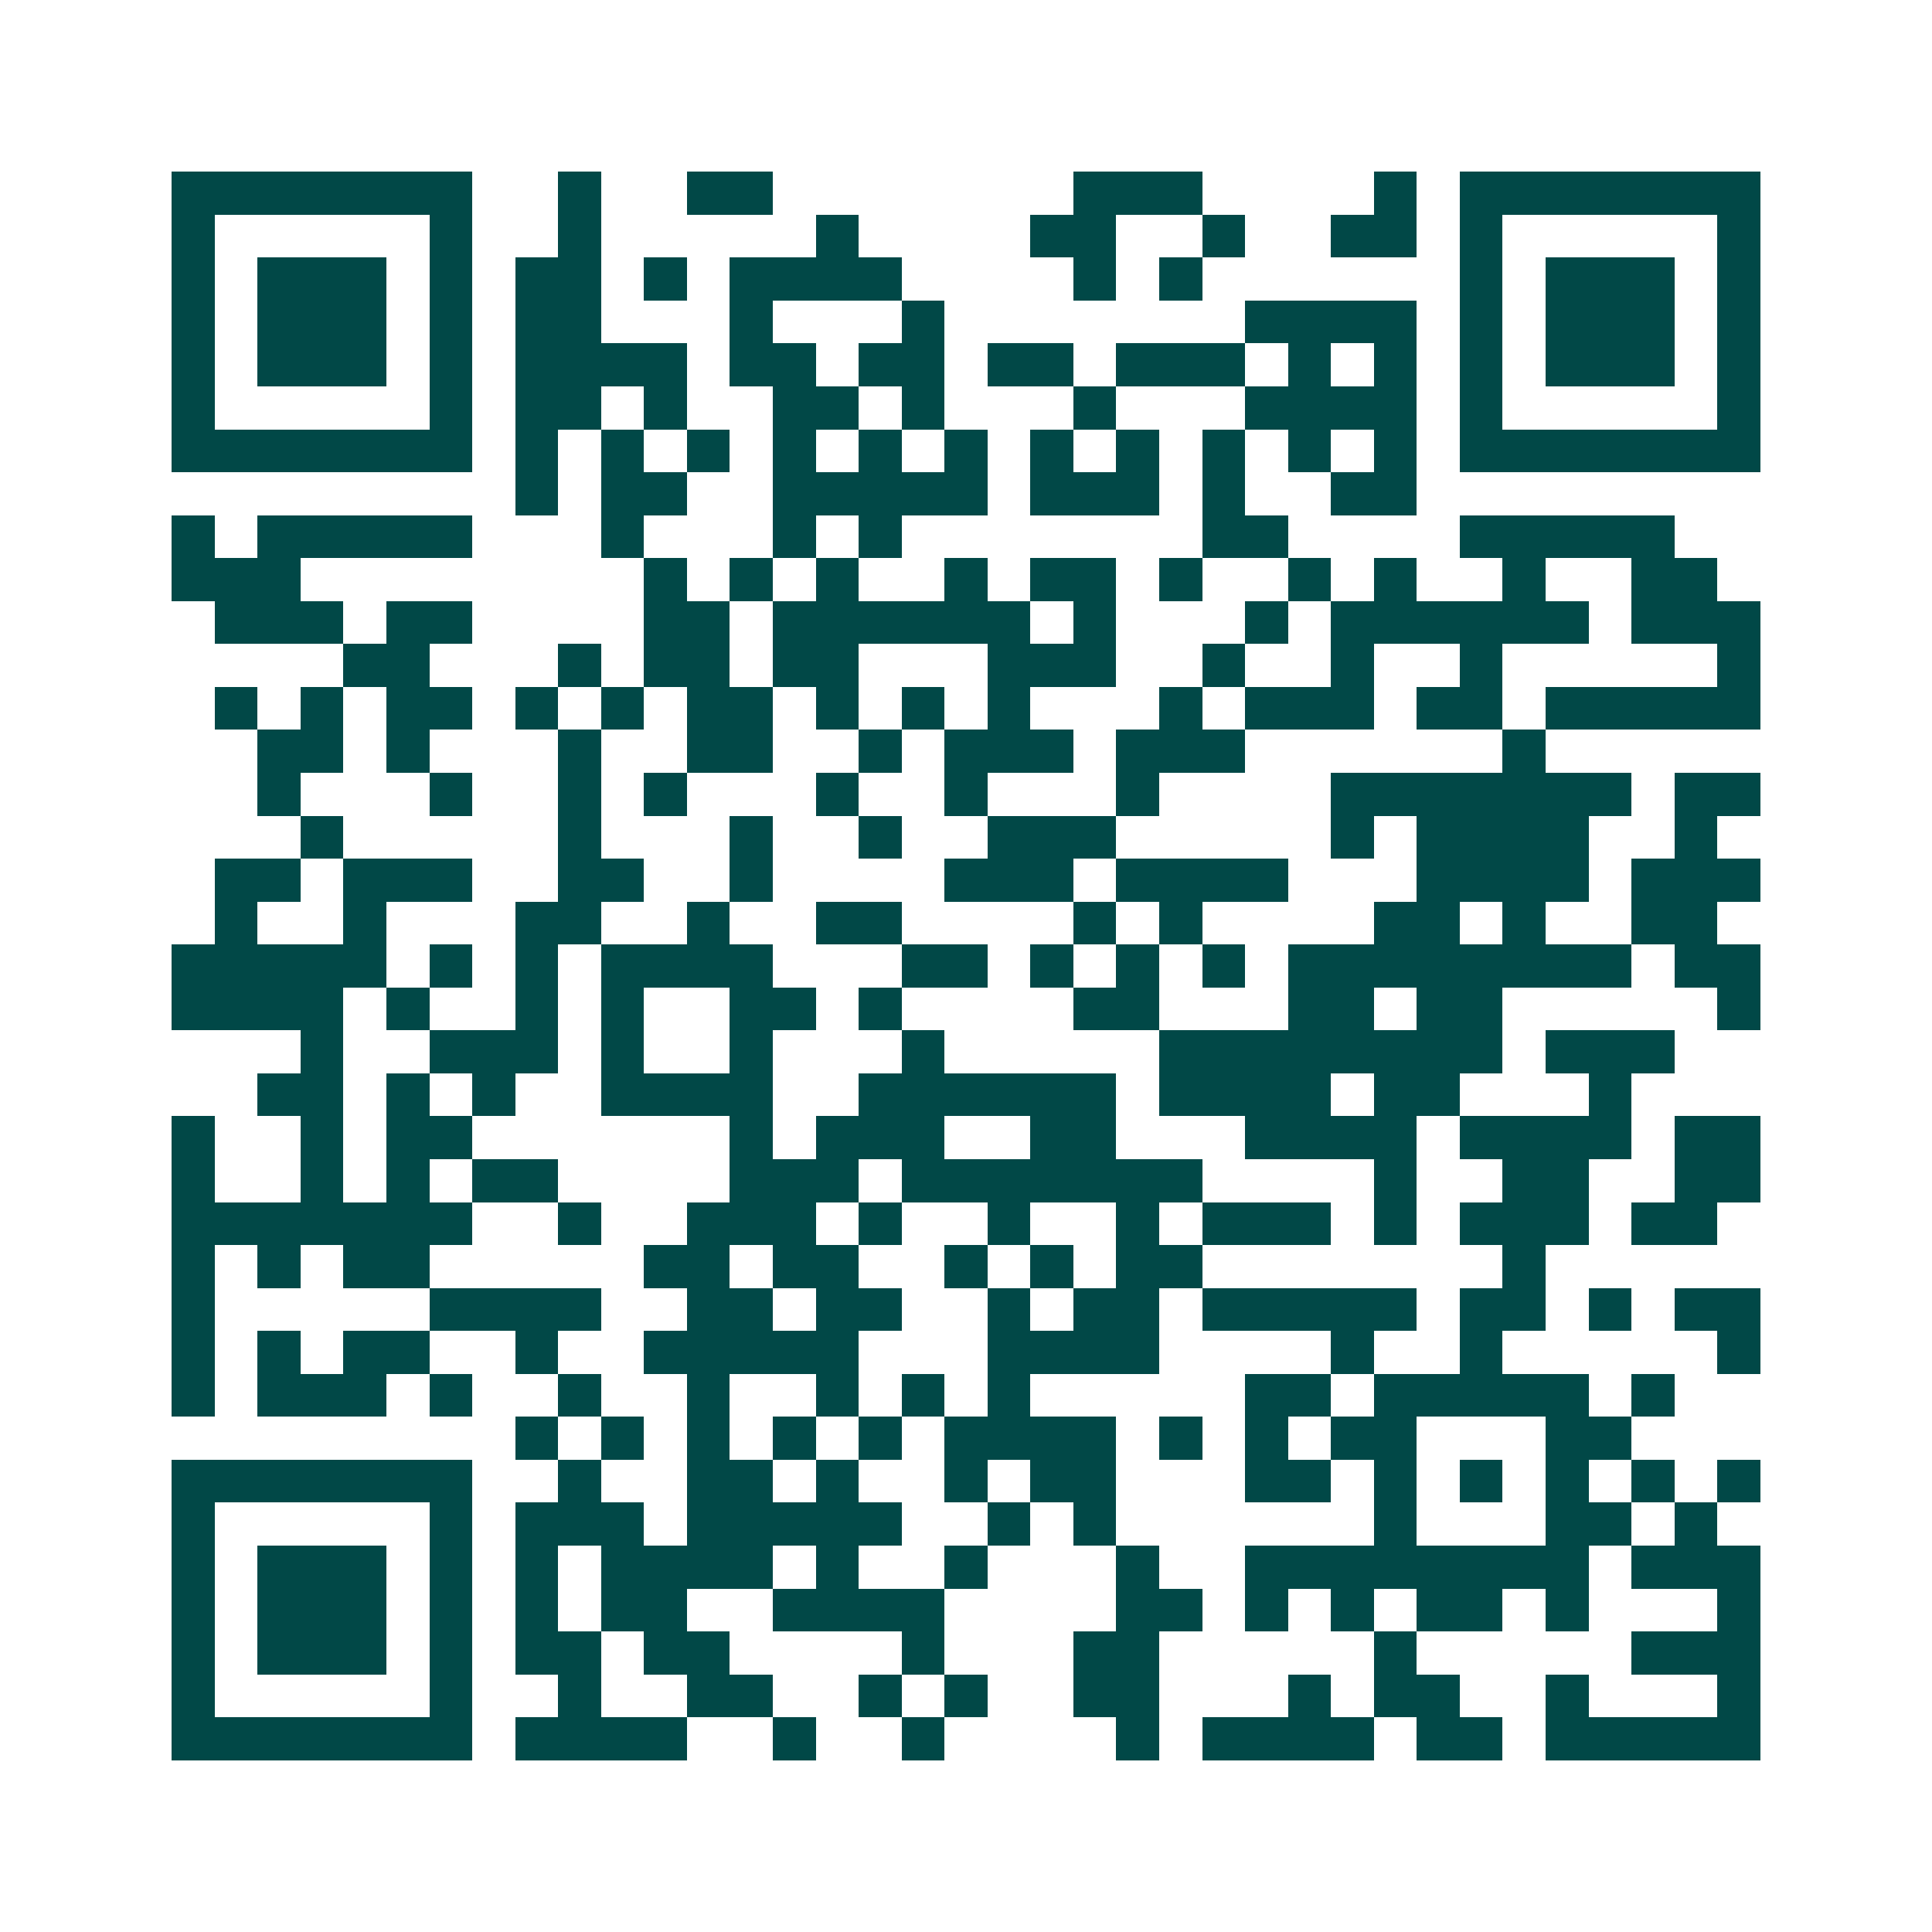 <svg xmlns="http://www.w3.org/2000/svg" width="200" height="200" viewBox="0 0 45 45" shape-rendering="crispEdges"><path fill="#ffffff" d="M0 0h45v45H0z"/><path stroke="#014847" d="M4 4.5h7m2 0h1m2 0h2m7 0h3m4 0h1m1 0h7M4 5.5h1m5 0h1m2 0h1m5 0h1m4 0h2m2 0h1m2 0h2m1 0h1m5 0h1M4 6.5h1m1 0h3m1 0h1m1 0h2m1 0h1m1 0h4m4 0h1m1 0h1m6 0h1m1 0h3m1 0h1M4 7.5h1m1 0h3m1 0h1m1 0h2m3 0h1m3 0h1m7 0h4m1 0h1m1 0h3m1 0h1M4 8.5h1m1 0h3m1 0h1m1 0h4m1 0h2m1 0h2m1 0h2m1 0h3m1 0h1m1 0h1m1 0h1m1 0h3m1 0h1M4 9.5h1m5 0h1m1 0h2m1 0h1m2 0h2m1 0h1m3 0h1m3 0h4m1 0h1m5 0h1M4 10.5h7m1 0h1m1 0h1m1 0h1m1 0h1m1 0h1m1 0h1m1 0h1m1 0h1m1 0h1m1 0h1m1 0h1m1 0h7M12 11.5h1m1 0h2m2 0h5m1 0h3m1 0h1m2 0h2M4 12.5h1m1 0h5m3 0h1m3 0h1m1 0h1m7 0h2m4 0h5M4 13.5h3m8 0h1m1 0h1m1 0h1m2 0h1m1 0h2m1 0h1m2 0h1m1 0h1m2 0h1m2 0h2M5 14.5h3m1 0h2m4 0h2m1 0h6m1 0h1m3 0h1m1 0h6m1 0h3M8 15.5h2m3 0h1m1 0h2m1 0h2m3 0h3m2 0h1m2 0h1m2 0h1m5 0h1M5 16.5h1m1 0h1m1 0h2m1 0h1m1 0h1m1 0h2m1 0h1m1 0h1m1 0h1m3 0h1m1 0h3m1 0h2m1 0h5M6 17.5h2m1 0h1m3 0h1m2 0h2m2 0h1m1 0h3m1 0h3m6 0h1M6 18.5h1m3 0h1m2 0h1m1 0h1m3 0h1m2 0h1m3 0h1m4 0h7m1 0h2M7 19.5h1m5 0h1m3 0h1m2 0h1m2 0h3m5 0h1m1 0h4m2 0h1M5 20.5h2m1 0h3m2 0h2m2 0h1m4 0h3m1 0h4m3 0h4m1 0h3M5 21.5h1m2 0h1m3 0h2m2 0h1m2 0h2m4 0h1m1 0h1m4 0h2m1 0h1m2 0h2M4 22.5h5m1 0h1m1 0h1m1 0h4m3 0h2m1 0h1m1 0h1m1 0h1m1 0h8m1 0h2M4 23.5h4m1 0h1m2 0h1m1 0h1m2 0h2m1 0h1m4 0h2m3 0h2m1 0h2m5 0h1M7 24.5h1m2 0h3m1 0h1m2 0h1m3 0h1m5 0h8m1 0h3M6 25.5h2m1 0h1m1 0h1m2 0h4m2 0h6m1 0h4m1 0h2m3 0h1M4 26.5h1m2 0h1m1 0h2m6 0h1m1 0h3m2 0h2m3 0h4m1 0h4m1 0h2M4 27.5h1m2 0h1m1 0h1m1 0h2m4 0h3m1 0h7m4 0h1m2 0h2m2 0h2M4 28.5h7m2 0h1m2 0h3m1 0h1m2 0h1m2 0h1m1 0h3m1 0h1m1 0h3m1 0h2M4 29.5h1m1 0h1m1 0h2m5 0h2m1 0h2m2 0h1m1 0h1m1 0h2m7 0h1M4 30.5h1m5 0h4m2 0h2m1 0h2m2 0h1m1 0h2m1 0h5m1 0h2m1 0h1m1 0h2M4 31.5h1m1 0h1m1 0h2m2 0h1m2 0h5m3 0h4m4 0h1m2 0h1m5 0h1M4 32.5h1m1 0h3m1 0h1m2 0h1m2 0h1m2 0h1m1 0h1m1 0h1m5 0h2m1 0h5m1 0h1M12 33.5h1m1 0h1m1 0h1m1 0h1m1 0h1m1 0h4m1 0h1m1 0h1m1 0h2m3 0h2M4 34.5h7m2 0h1m2 0h2m1 0h1m2 0h1m1 0h2m3 0h2m1 0h1m1 0h1m1 0h1m1 0h1m1 0h1M4 35.5h1m5 0h1m1 0h3m1 0h5m2 0h1m1 0h1m6 0h1m3 0h2m1 0h1M4 36.5h1m1 0h3m1 0h1m1 0h1m1 0h4m1 0h1m2 0h1m3 0h1m2 0h8m1 0h3M4 37.5h1m1 0h3m1 0h1m1 0h1m1 0h2m2 0h4m4 0h2m1 0h1m1 0h1m1 0h2m1 0h1m3 0h1M4 38.5h1m1 0h3m1 0h1m1 0h2m1 0h2m4 0h1m3 0h2m5 0h1m5 0h3M4 39.5h1m5 0h1m2 0h1m2 0h2m2 0h1m1 0h1m2 0h2m3 0h1m1 0h2m2 0h1m3 0h1M4 40.5h7m1 0h4m2 0h1m2 0h1m4 0h1m1 0h4m1 0h2m1 0h5"/></svg>
